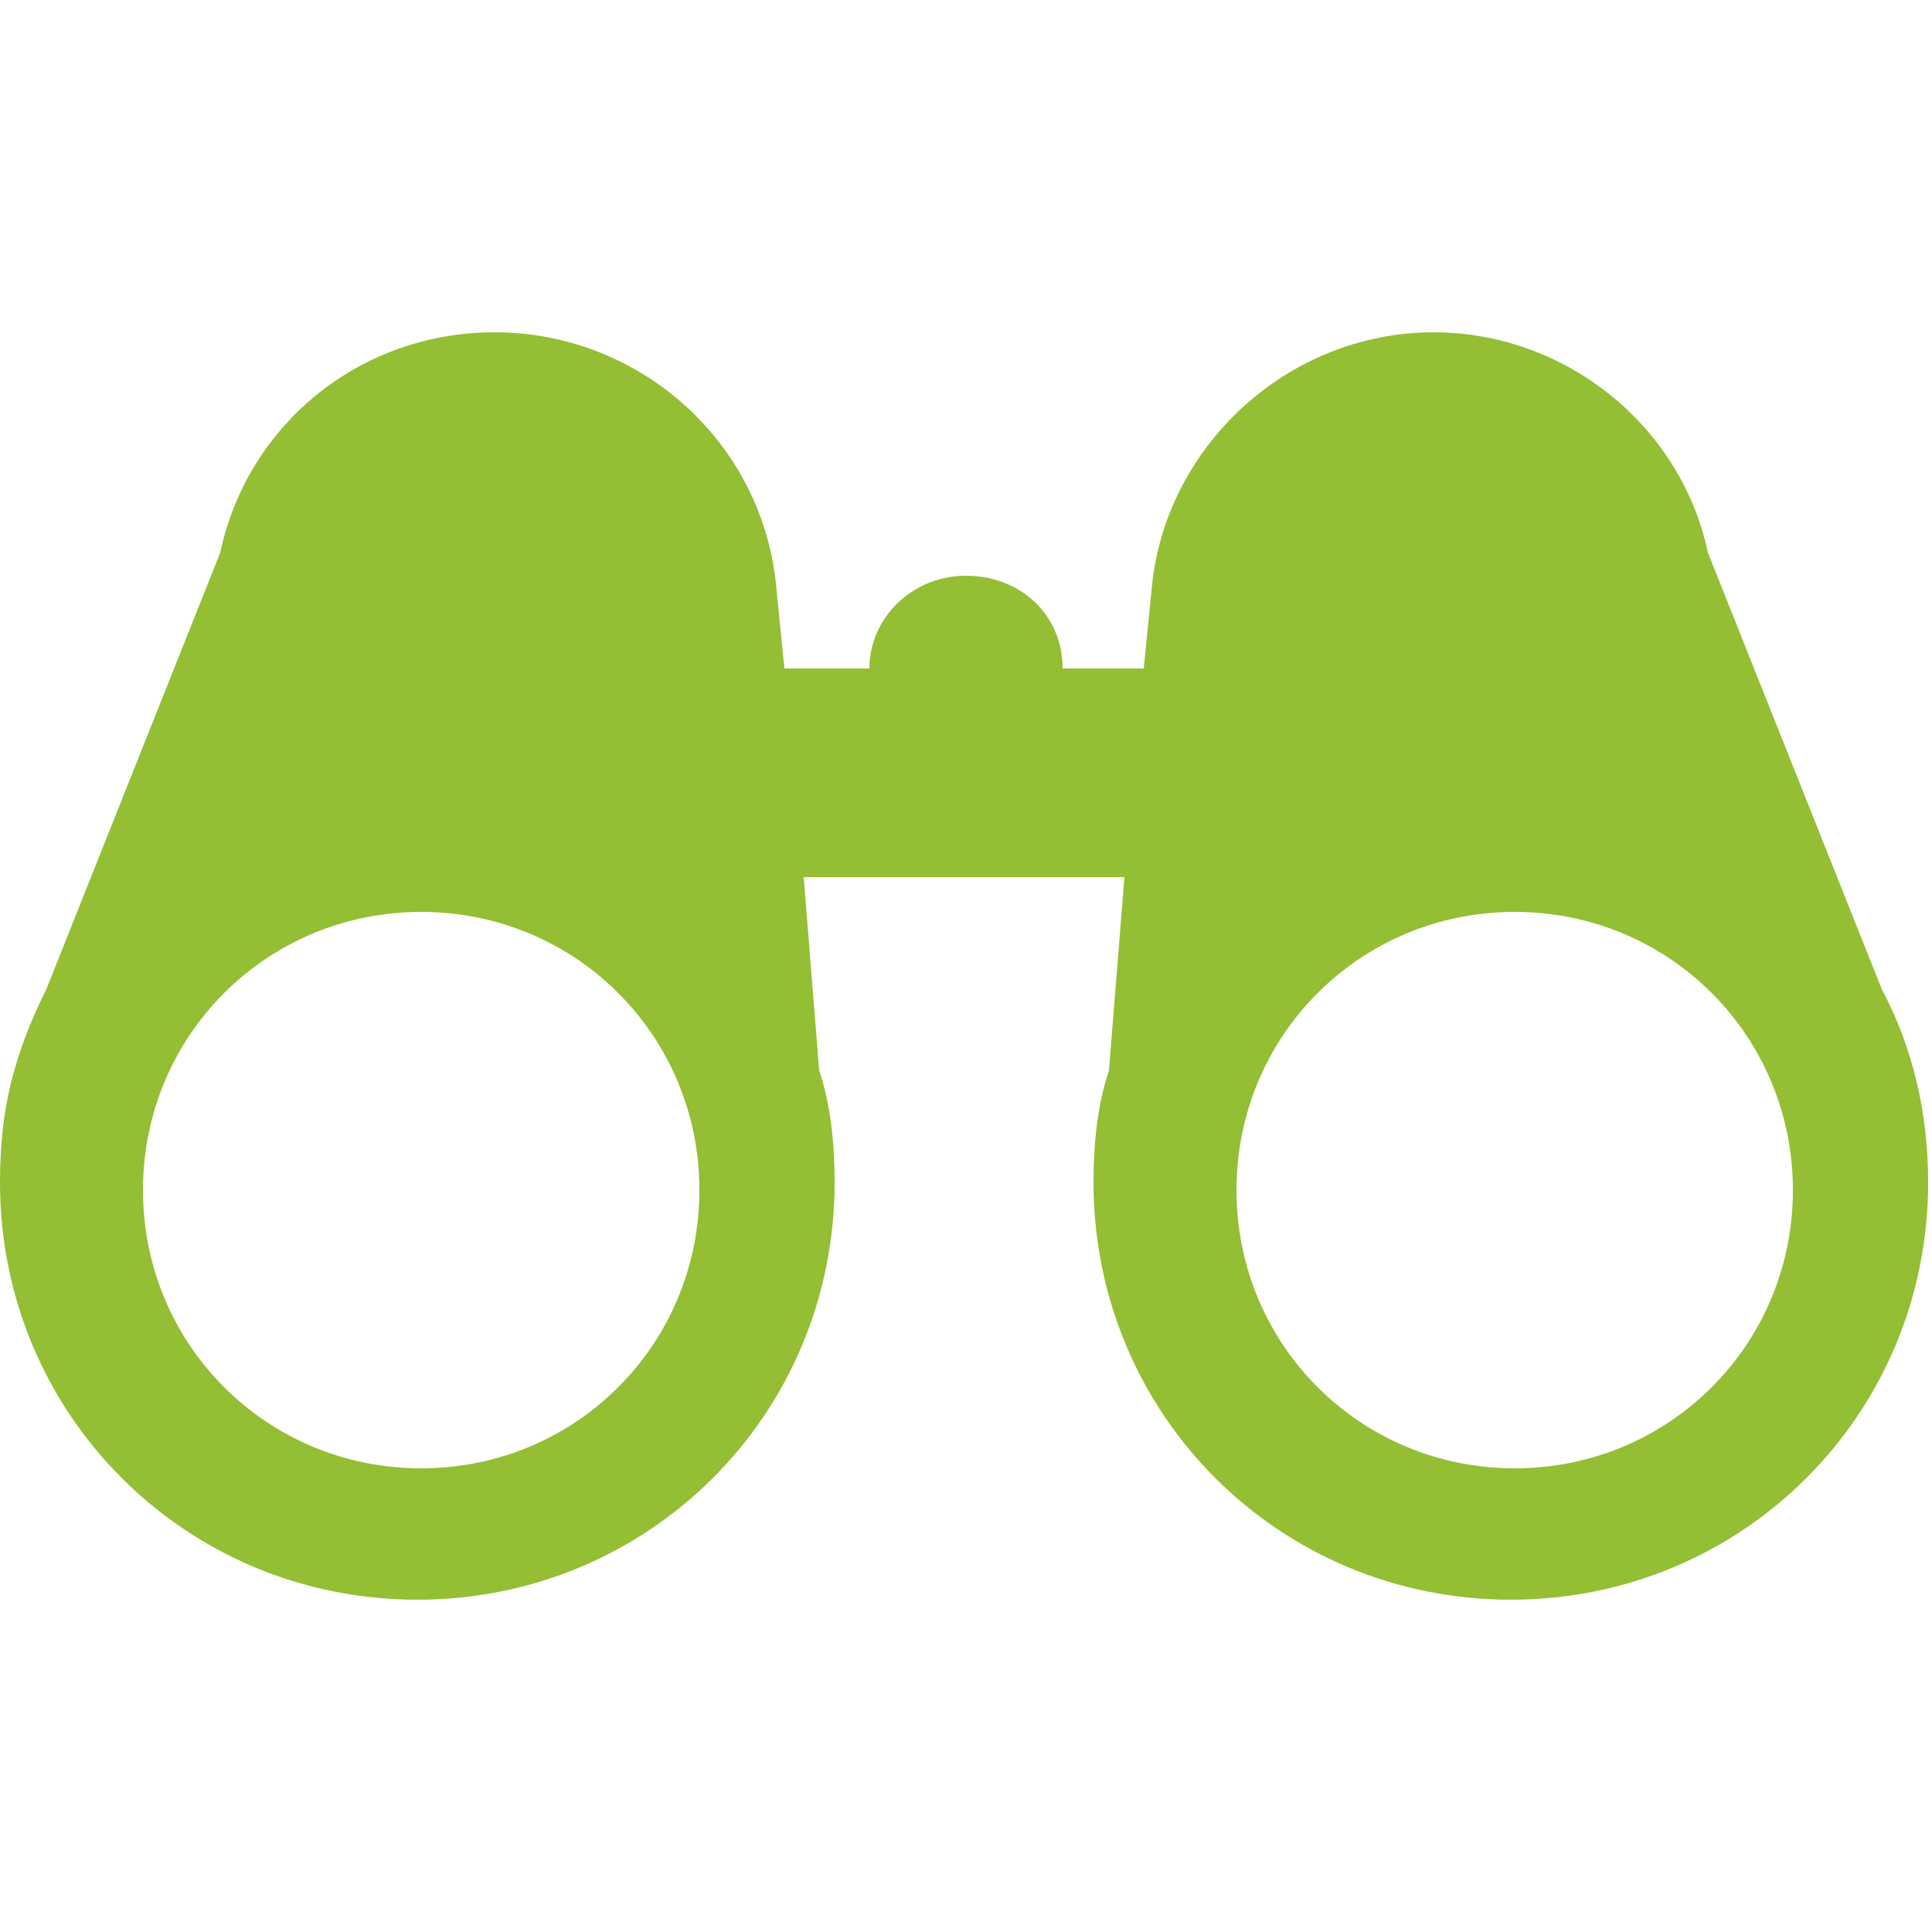 <?xml version="1.0" encoding="utf-8"?>
<!-- Generator: Adobe Illustrator 25.0.1, SVG Export Plug-In . SVG Version: 6.00 Build 0)  -->
<svg version="1.1" id="Calque_1" xmlns="http://www.w3.org/2000/svg" xmlns:xlink="http://www.w3.org/1999/xlink" x="0px" y="0px"
	 viewBox="0 0 50 50" style="enable-background:new 0 0 50 50;" xml:space="preserve">
<style type="text/css">
	.st0{fill:#94BE33;}
</style>
<path class="st0" d="M48.7,25.6l-4.5-11.3c-0.7-3.3-3.7-5.7-7.1-5.7c-3.8,0-7,3-7.3,6.7l-0.2,2h-2.1c0-1.4-1.1-2.4-2.5-2.4
	s-2.5,1.1-2.5,2.4h-2.2l-0.2-2c-0.3-3.8-3.5-6.7-7.3-6.7c-3.5,0-6.4,2.4-7.1,5.7L1.2,25.6c-0.3,0.6-0.6,1.3-0.8,2
	c-0.3,1-0.4,2-0.4,3c0,6,4.8,10.8,10.8,10.8s10.8-4.8,10.8-10.8c0-1-0.1-2-0.4-2.9l-0.4-5h8.3l-0.4,5c-0.3,0.9-0.4,1.9-0.4,2.9
	c0,6,4.8,10.8,10.8,10.8s10.8-4.8,10.8-10.8C49.9,28.8,49.5,27.1,48.7,25.6z M18.1,30.8c0,4-3.2,7.2-7.2,7.2s-7.2-3.2-7.2-7.2
	s3.2-7.2,7.2-7.2S18.1,26.8,18.1,30.8z M46.4,30.8c0,4-3.2,7.2-7.2,7.2s-7.2-3.2-7.2-7.2s3.2-7.2,7.2-7.2S46.4,26.8,46.4,30.8z"/>
</svg>
